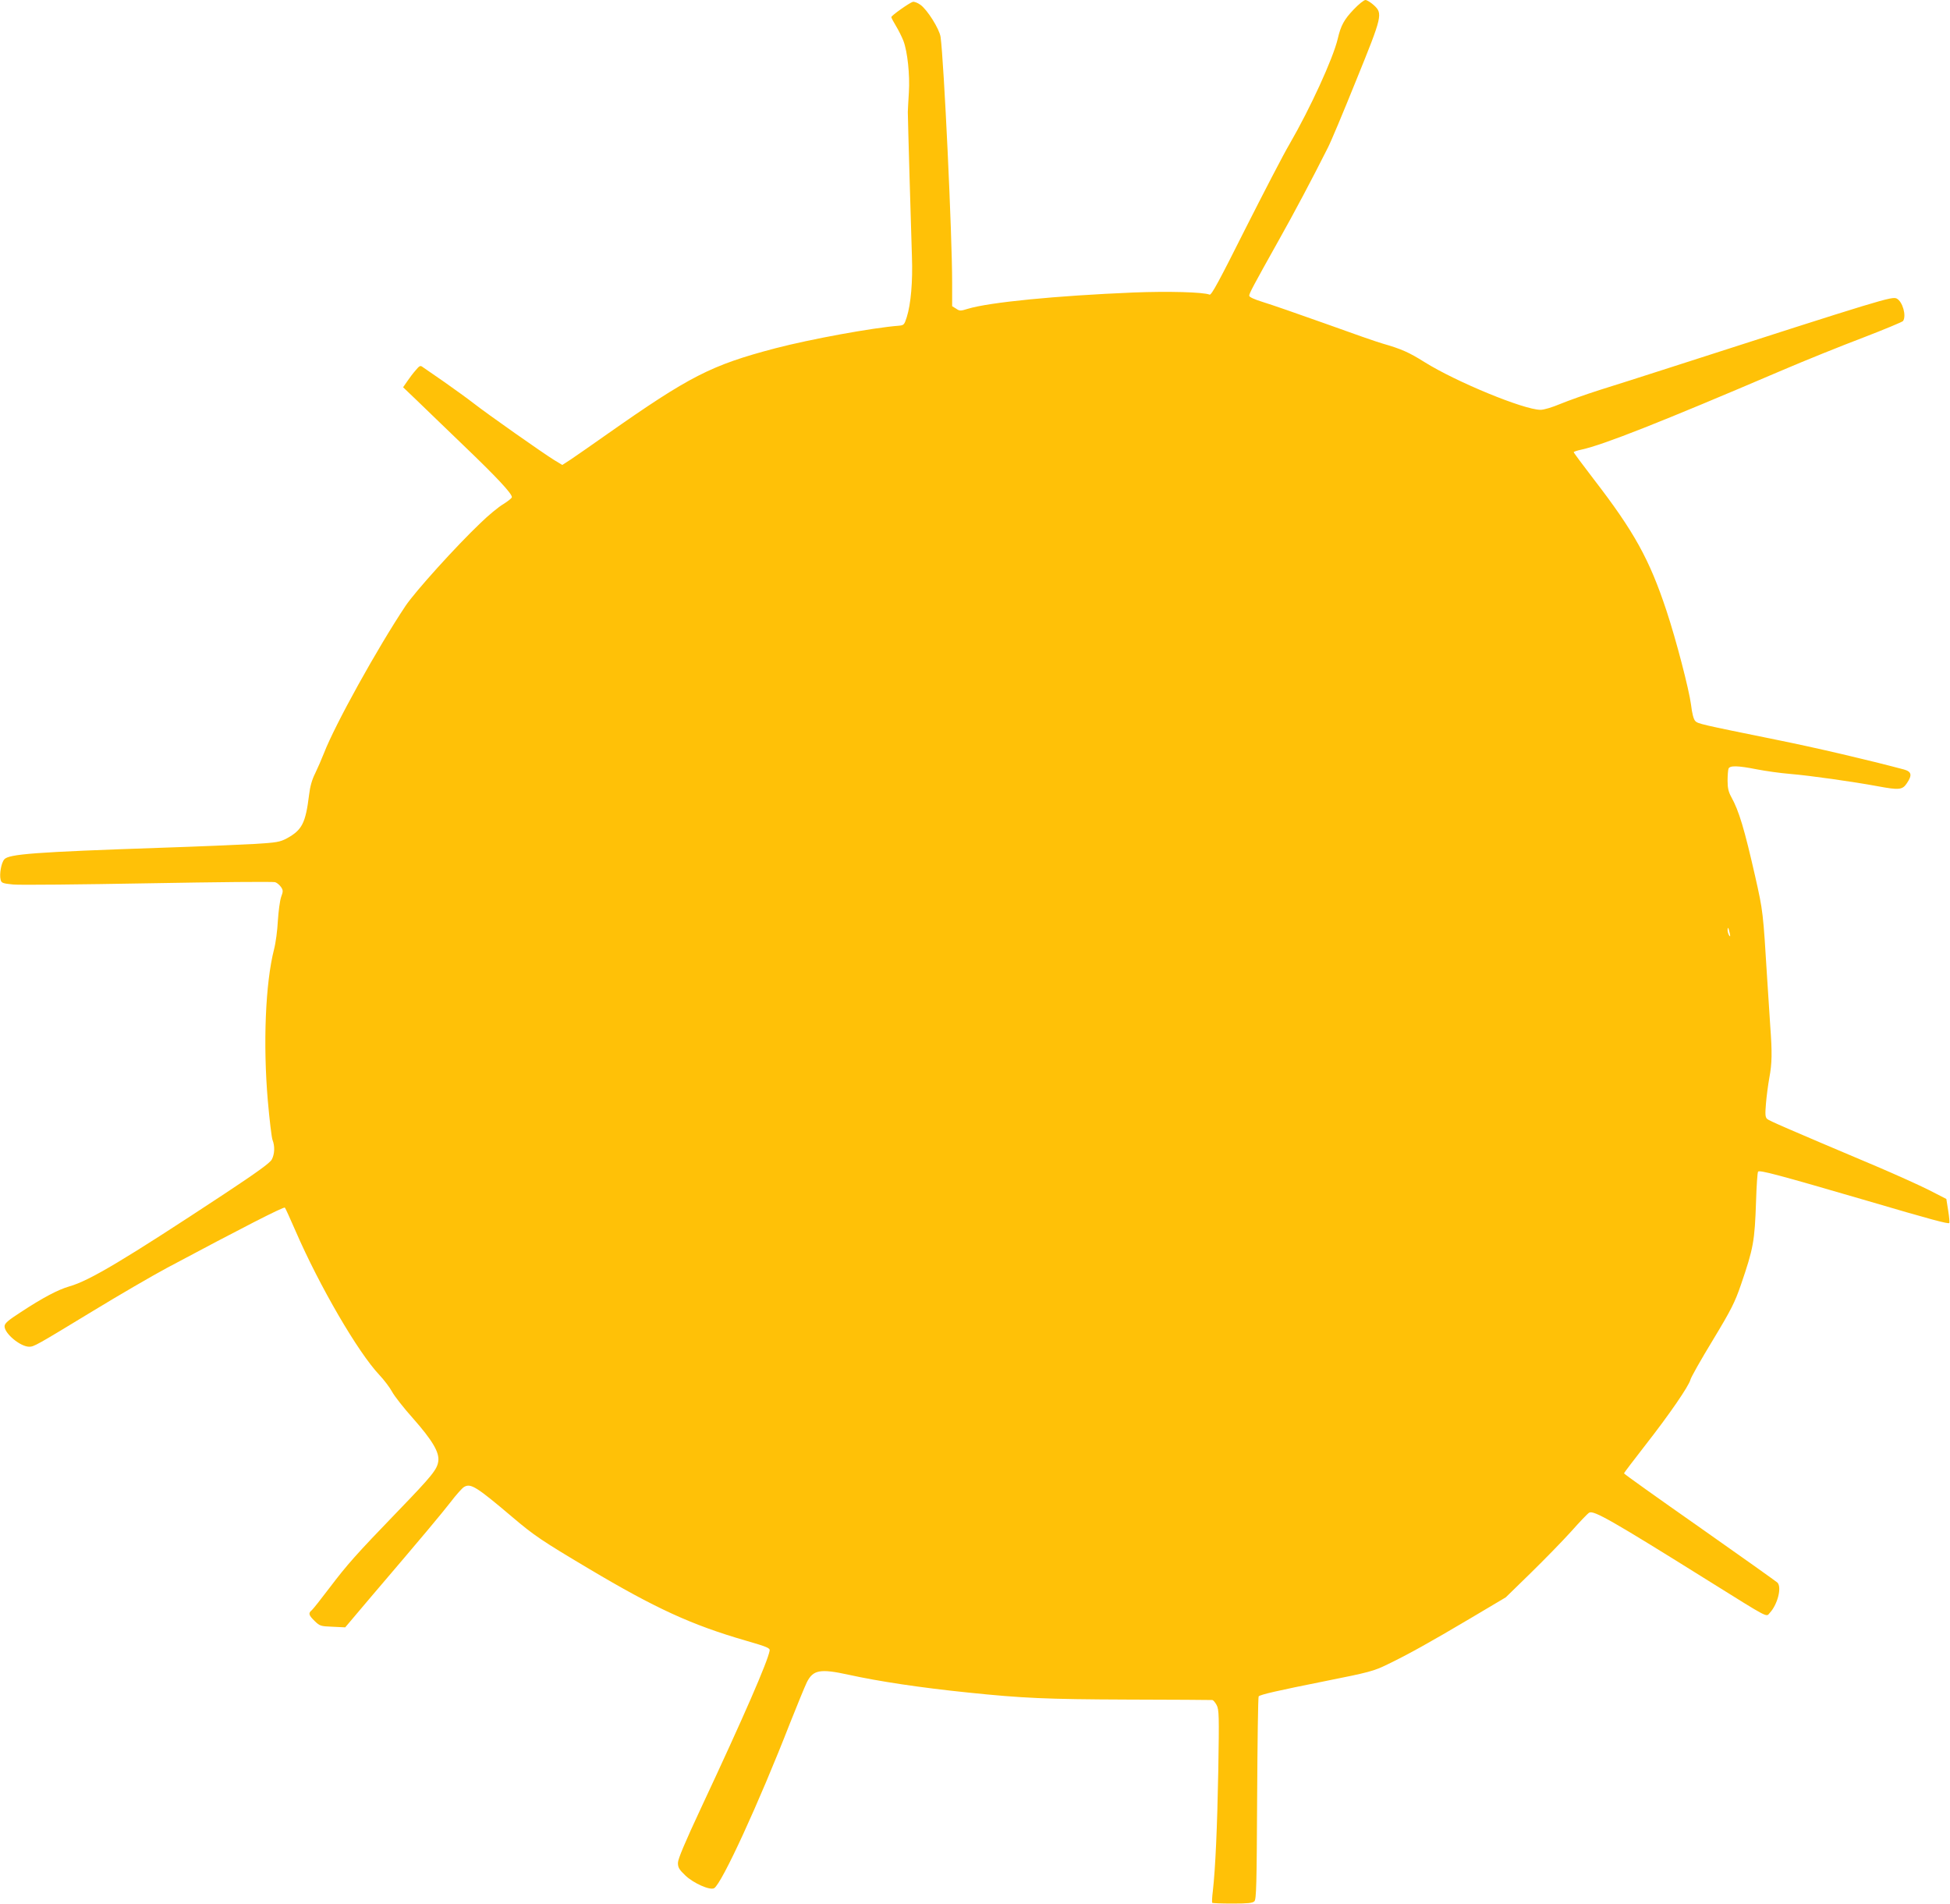 <?xml version="1.0" standalone="no"?>
<!DOCTYPE svg PUBLIC "-//W3C//DTD SVG 20010904//EN"
 "http://www.w3.org/TR/2001/REC-SVG-20010904/DTD/svg10.dtd">
<svg version="1.0" xmlns="http://www.w3.org/2000/svg"
 width="1280pt" height="1250pt" viewBox="0 0 1280 1250"
 preserveAspectRatio="xMidYMid meet">
<g transform="translate(0,1250) scale(0.1,-0.1)"
fill="#ffc107" stroke="none">
<path d="M8885 12437 c-62 -65 -84 -105 -104 -192 -31 -130 -181 -457 -316
-690 -42 -71 -173 -325 -293 -562 -167 -333 -220 -432 -232 -427 -41 17 -275
23 -500 14 -506 -21 -946 -64 -1087 -107 -48 -15 -54 -15 -77 1 l-26 16 0 153
c0 319 -54 1455 -76 1615 -8 52 -87 179 -133 211 -18 13 -40 21 -49 19 -22 -6
-141 -90 -141 -100 -1 -4 13 -30 30 -58 17 -28 39 -72 49 -98 27 -70 43 -224
36 -338 -4 -54 -6 -112 -7 -129 0 -42 21 -767 27 -950 6 -163 -7 -312 -34
-397 -16 -50 -19 -53 -52 -56 -170 -13 -580 -88 -810 -148 -422 -111 -561
-182 -1105 -564 -99 -70 -206 -144 -237 -165 l-57 -37 -53 32 c-76 47 -440
303 -528 372 -41 32 -129 95 -194 141 -65 45 -128 89 -139 96 -18 14 -22 12
-49 -20 -16 -18 -41 -51 -55 -72 l-27 -39 90 -86 c49 -48 188 -181 308 -297
215 -206 316 -314 316 -338 0 -7 -26 -27 -56 -46 -31 -18 -99 -74 -151 -125
-158 -150 -428 -449 -491 -543 -184 -276 -463 -779 -536 -968 -15 -38 -41 -98
-57 -131 -21 -41 -34 -88 -40 -140 -23 -187 -46 -232 -146 -287 -46 -24 -65
-28 -219 -37 -93 -5 -369 -17 -614 -25 -818 -28 -993 -41 -1022 -76 -20 -23
-33 -98 -24 -133 5 -22 13 -25 83 -32 43 -4 443 0 888 8 446 8 820 12 832 7
12 -4 29 -19 38 -32 14 -21 14 -28 0 -66 -8 -24 -17 -93 -21 -154 -3 -62 -14
-146 -25 -188 -57 -222 -73 -623 -41 -994 11 -126 25 -243 31 -258 16 -40 14
-93 -5 -128 -11 -22 -97 -84 -307 -223 -658 -434 -890 -573 -1022 -610 -73
-21 -174 -74 -317 -168 -87 -56 -108 -75 -108 -94 0 -48 104 -134 162 -134 31
0 50 11 417 234 174 106 393 233 486 283 495 264 768 404 775 396 4 -4 35 -73
70 -153 157 -362 410 -797 550 -945 31 -33 69 -83 84 -111 15 -28 76 -106 136
-173 128 -145 175 -224 167 -282 -7 -54 -40 -95 -262 -325 -282 -292 -336
-354 -450 -504 -56 -74 -109 -141 -118 -149 -25 -20 -21 -33 19 -72 33 -32 39
-34 117 -37 l83 -4 159 188 c373 437 465 548 531 632 38 50 79 96 91 102 43
25 81 1 316 -198 141 -120 194 -156 502 -339 437 -260 674 -369 1030 -472 142
-41 160 -49 157 -66 -13 -72 -166 -425 -451 -1034 -106 -227 -151 -334 -151
-359 0 -30 8 -44 48 -82 54 -52 163 -100 190 -84 51 32 292 556 498 1084 47
118 96 238 110 267 41 82 87 91 274 50 200 -44 472 -85 785 -117 357 -37 511
-44 1045 -46 300 -1 551 -2 557 -3 7 0 20 -16 29 -33 16 -30 17 -69 11 -428
-7 -379 -19 -645 -36 -795 -5 -38 -6 -72 -4 -75 3 -3 63 -5 133 -5 102 0 132
3 144 15 13 13 15 110 18 677 2 364 6 664 10 668 12 12 121 37 436 100 291 58
320 66 410 110 133 64 277 144 547 304 l229 136 163 159 c90 88 210 211 266
273 56 63 109 119 119 124 30 16 148 -51 785 -449 404 -252 375 -237 400 -209
52 56 80 169 50 199 -9 8 -239 172 -511 363 -273 191 -496 350 -496 354 0 3
64 87 141 186 158 202 284 386 295 428 3 15 69 132 147 260 122 202 145 249
184 362 83 242 91 286 100 552 3 100 9 186 13 192 8 13 134 -21 710 -189 431
-127 538 -155 545 -148 3 3 0 39 -7 82 l-12 76 -115 59 c-64 32 -219 102 -346
156 -601 254 -701 298 -715 310 -13 12 -14 29 -8 102 4 48 14 124 22 168 18
95 19 167 6 341 -5 71 -14 210 -20 309 -27 441 -27 442 -79 673 -70 308 -106
430 -157 521 -18 33 -24 58 -24 106 0 35 3 70 6 79 8 22 60 21 186 -4 57 -11
155 -25 218 -30 132 -11 414 -51 576 -81 140 -26 162 -24 191 20 36 53 31 76
-19 90 -237 63 -578 143 -842 196 -498 101 -509 104 -528 122 -11 12 -21 48
-28 108 -13 99 -97 423 -161 616 -112 338 -212 519 -478 864 -72 94 -131 173
-131 177 0 3 23 11 52 17 142 31 513 177 1313 519 154 66 395 163 535 216 140
54 258 103 262 109 23 35 -3 126 -41 147 -31 16 -81 1 -1496 -455 -159 -51
-364 -117 -455 -145 -91 -29 -206 -70 -257 -91 -55 -23 -108 -39 -131 -39
-109 0 -555 184 -761 313 -102 64 -151 86 -276 122 -33 9 -202 68 -376 131
-174 62 -358 126 -408 141 -58 18 -91 33 -91 42 0 15 26 64 195 366 99 176
219 402 321 605 19 36 102 234 185 440 174 428 177 441 116 497 -20 18 -45 33
-54 33 -10 0 -45 -28 -78 -63z m2469 -6062 c5 -22 4 -26 -4 -15 -5 8 -10 24
-10 34 0 26 6 18 14 -19z"/>
</g>
</svg>
